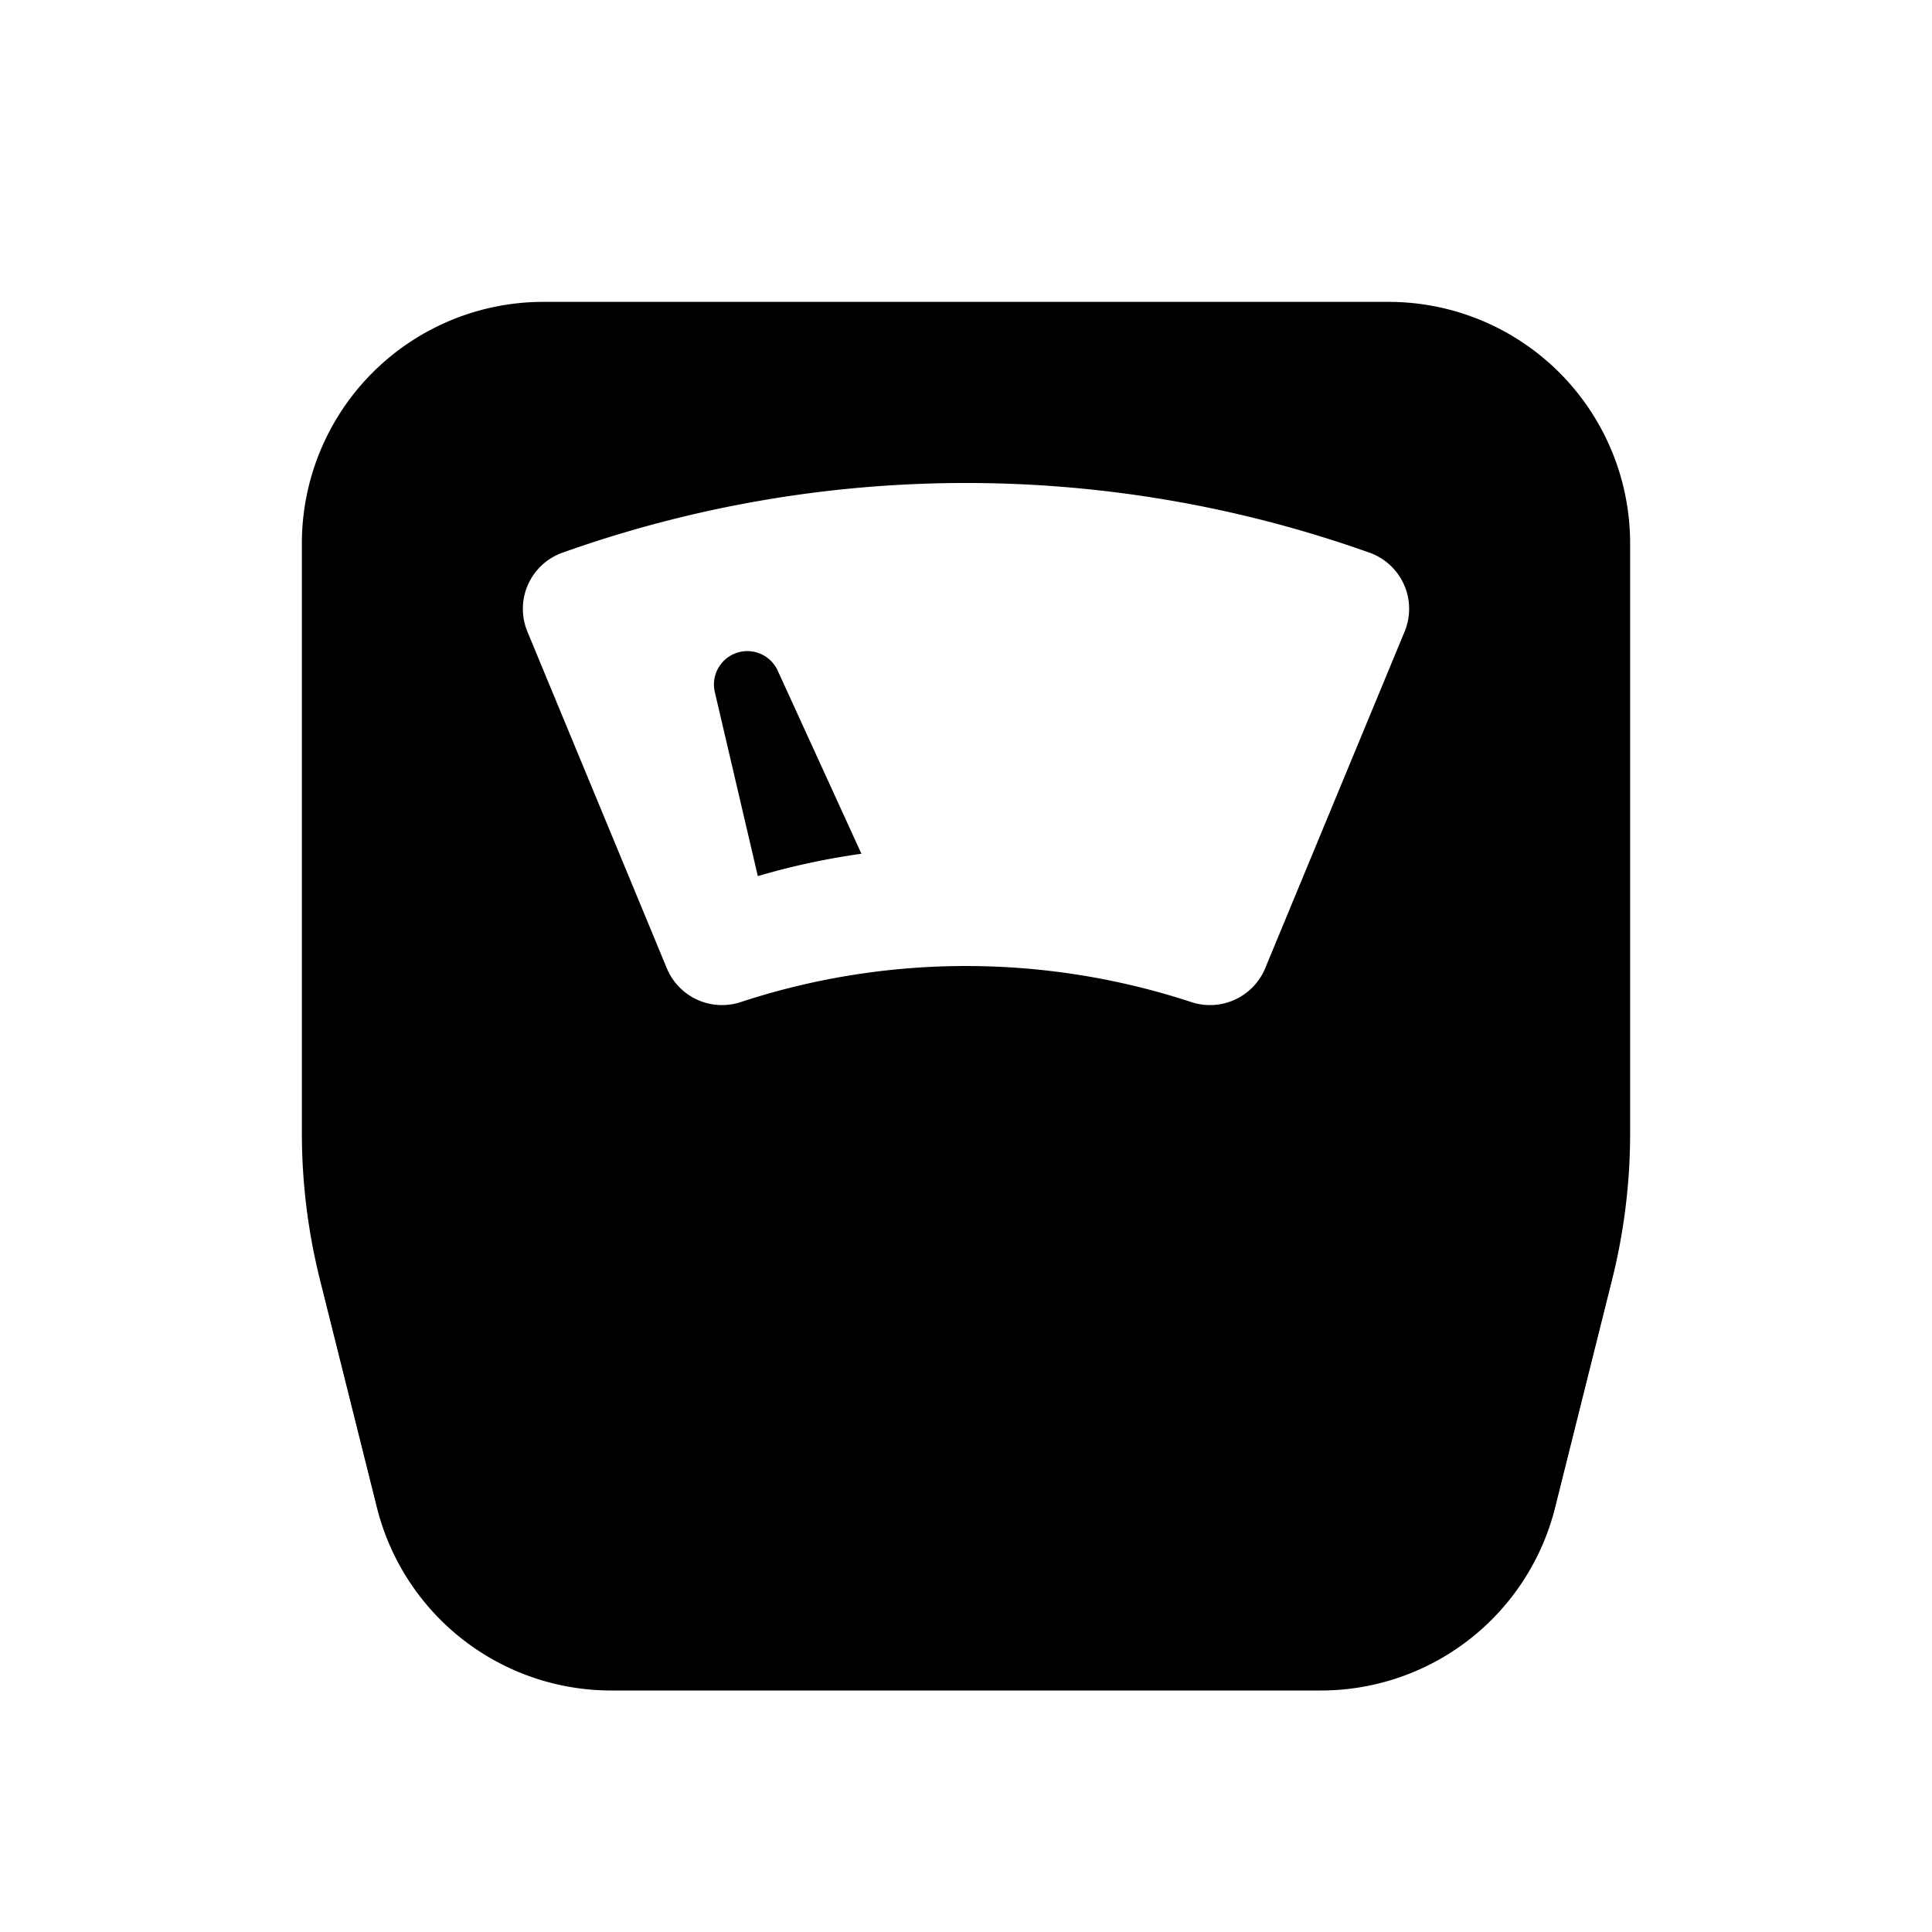 <svg id="glyphicons-basic" xmlns="http://www.w3.org/2000/svg" viewBox="0 0 32 32">
  <path id="scale-personal" d="M23,5H9A4,4,0,0,0,5,9v9.769a10.001,10.001,0,0,0,.299,2.425l.944,3.776A4,4,0,0,0,10.123,28H21.877a4,4,0,0,0,3.881-3.03l.944-3.776A10.001,10.001,0,0,0,27,18.769V9A4,4,0,0,0,23,5Zm.262,5.468c-.599,1.446-1.391,3.358-2.303,5.561a.99.99,0,0,1-1.217.572,11.955,11.955,0,0,0-7.484,0,.99.99,0,0,1-1.217-.572c-.912-2.203-1.704-4.114-2.303-5.561A.987.987,0,0,1,9.306,9.158a19.923,19.923,0,0,1,13.388,0A.987.987,0,0,1,23.262,10.468Zm-10.382.637,1.388,3.036a11.909,11.909,0,0,0-1.716.37l-.713-3.051a.553.553,0,0,1,1.041-.355Z"/>
</svg>
